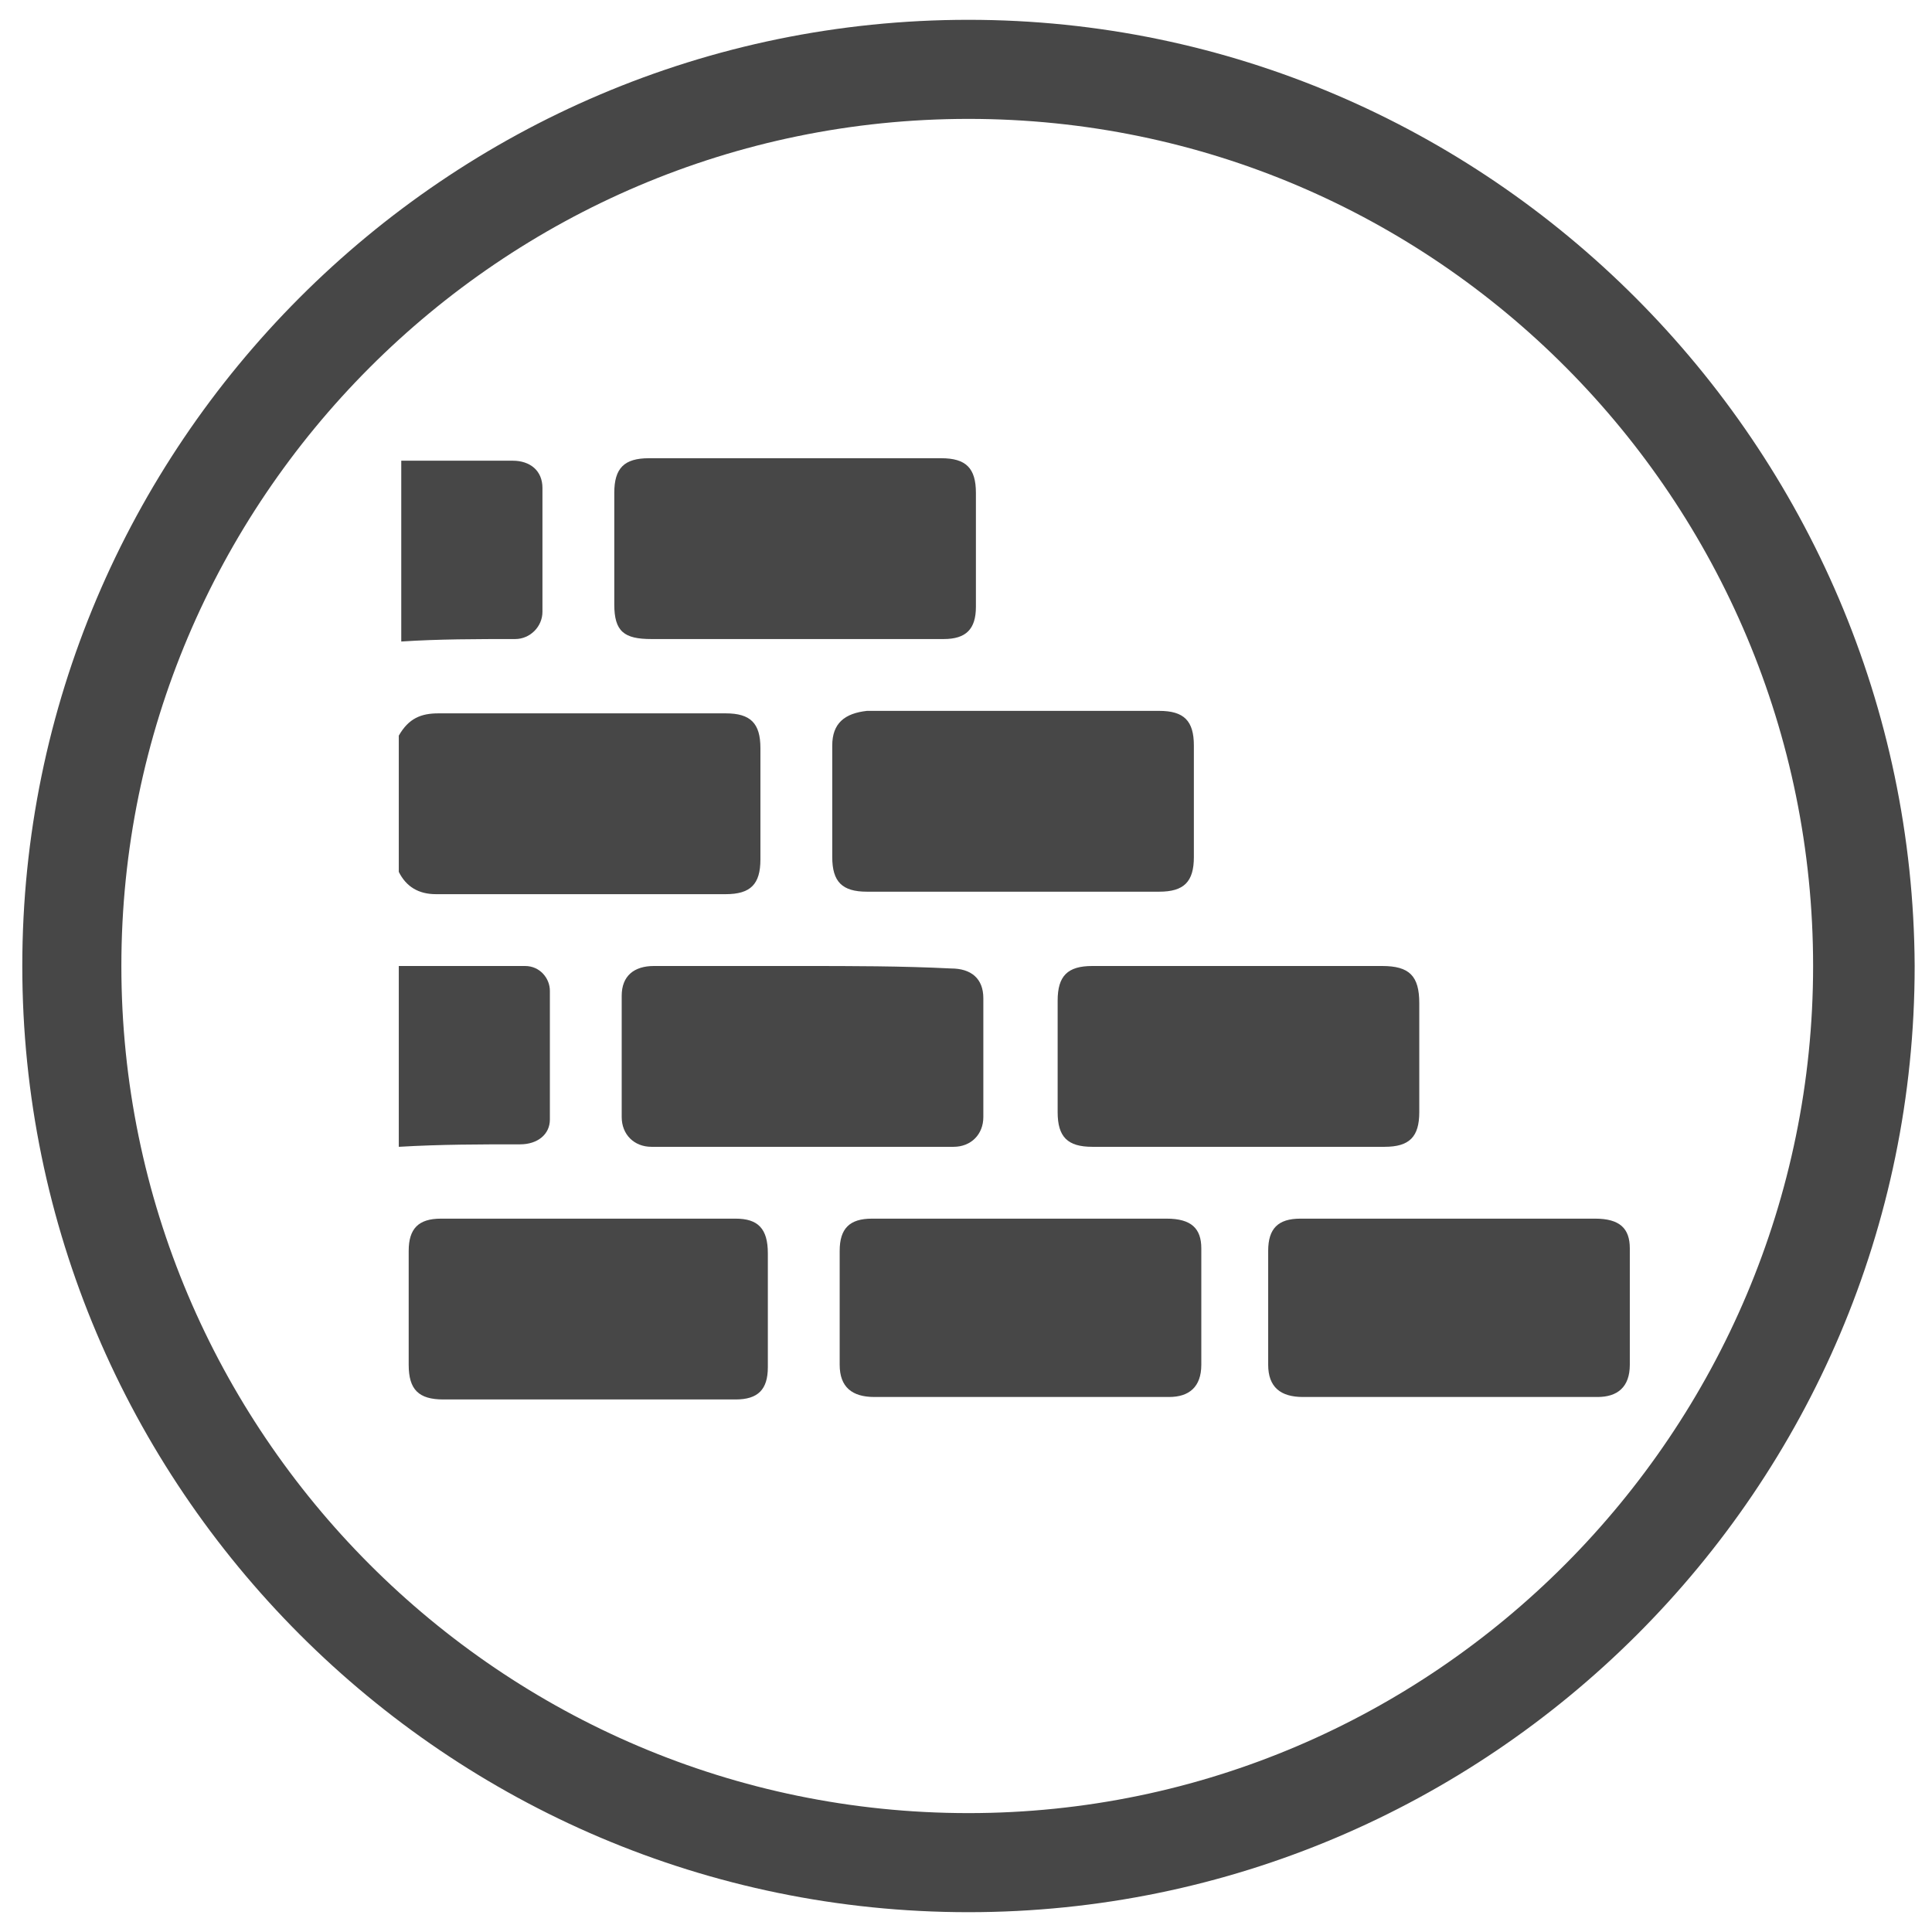 <svg xmlns="http://www.w3.org/2000/svg" xmlns:xlink="http://www.w3.org/1999/xlink" id="Calque_1" x="0px" y="0px" viewBox="0 0 78 78" style="enable-background:new 0 0 78 78;" xml:space="preserve"> <style type="text/css"> .st0{fill:#474747;} </style> <g> <path class="st0" d="M39.1,0.8C18,0.8,0.9,18,0.9,39c0,21,17.1,38.2,38.2,38.2c21,0,38.2-17.1,38.2-38.2C77.2,18,60.1,0.8,39.1,0.8 z M39.1,73.2C20.2,73.2,4.9,57.8,4.9,39S20.2,4.8,39.1,4.8S73.2,20.2,73.2,39S57.9,73.2,39.1,73.2z"></path> <path class="st0" d="M17.6,36.1c3.9,0,7.8,0,11.7,0c1,0,1.4-0.4,1.4-1.4c0-1.5,0-3,0-4.5c0-1-0.4-1.4-1.4-1.4c-3.9,0-7.7,0-11.6,0 c-0.7,0-1.2,0.2-1.6,0.9v5.5C16.4,35.8,16.9,36.1,17.6,36.1z"></path> <path class="st0" d="M21,46.2c0.7,0,1.2-0.4,1.2-1c0-1.7,0-3.5,0-5.2c0-0.5-0.4-1-1-1c-1.7,0-3.4,0-5.1,0v7.3 C17.8,46.2,19.4,46.2,21,46.2z"></path> <polygon class="st0" points="16.2,39 16.2,39 16.2,39 "></polygon> <path class="st0" d="M20.8,25.8c0.6,0,1.1-0.5,1.1-1.1c0-1.7,0-3.3,0-5c0-0.7-0.5-1.1-1.2-1.1c-1.5,0-3,0-4.5,0v7.3 C17.7,25.8,19.3,25.8,20.8,25.8z"></path> <path class="st0" d="M47.1,49.2c-4,0-7.9,0-11.9,0c-0.9,0-1.3,0.4-1.3,1.3c0,1.5,0,3.1,0,4.6c0,0.9,0.5,1.3,1.4,1.3 c2,0,3.9,0,5.9,0v0c2,0,4,0,6,0c0.8,0,1.3-0.4,1.3-1.3c0-1.6,0-3.1,0-4.7C48.5,49.6,48.1,49.2,47.1,49.2z"></path> <path class="st0" d="M64.4,49.2c-1.5,0-2.9,0-4.4,0c0,0,0,0,0,0c-0.1,0-0.2,0-0.3,0c-2.4,0-4.8,0-7.2,0c-0.9,0-1.3,0.4-1.3,1.3 c0,1.5,0,3.1,0,4.6c0,0.9,0.5,1.3,1.4,1.3c2,0,3.9,0,5.9,0v0c0.6,0,1.2,0,1.8,0v0l0,0c1.4,0,2.8,0,4.2,0c0.8,0,1.3-0.4,1.3-1.3 c0-1.6,0-3.1,0-4.7C65.8,49.6,65.4,49.2,64.4,49.2z"></path> <path class="st0" d="M44.1,39c-1,0-1.4,0.4-1.4,1.4c0,1.5,0,3,0,4.5c0,1,0.4,1.4,1.4,1.4c3.9,0,7.8,0,11.8,0c1,0,1.4-0.4,1.4-1.4 c0-1.5,0-2.9,0-4.4c0-1.1-0.4-1.5-1.5-1.5c-1.9,0-3.9,0-5.8,0v0C48,39,46.1,39,44.1,39z"></path> <path class="st0" d="M32.4,39C32.4,39,32.4,39,32.4,39c-2,0-4,0-6,0c-0.8,0-1.3,0.4-1.3,1.2c0,1.6,0,3.3,0,4.9 c0,0.7,0.5,1.2,1.2,1.2c4.1,0,8.1,0,12.2,0c0.7,0,1.2-0.5,1.2-1.2c0-1.6,0-3.2,0-4.8c0-0.8-0.5-1.2-1.3-1.2 C36.4,39,34.4,39,32.4,39z"></path> <path class="st0" d="M29.7,49.2c-4,0-7.9,0-11.9,0c-0.9,0-1.3,0.4-1.3,1.3c0,1.5,0,3.1,0,4.6c0,1,0.4,1.4,1.4,1.4c2,0,3.9,0,5.9,0 l0,0c2,0,4,0,5.9,0c0.9,0,1.3-0.4,1.3-1.3c0-1.5,0-3.1,0-4.6C31,49.6,30.6,49.2,29.7,49.2z"></path> <path class="st0" d="M33.6,30.1c0,1.5,0,3,0,4.5c0,1,0.4,1.4,1.4,1.4c2,0,3.9,0,5.9,0l0,0c2,0,3.9,0,5.9,0c1,0,1.4-0.4,1.4-1.4 c0-1.5,0-3,0-4.5c0-1-0.4-1.4-1.4-1.4c-3.9,0-7.8,0-11.8,0C34.1,28.8,33.6,29.2,33.6,30.1z"></path> <path class="st0" d="M26.3,25.8c1.9,0,3.9,0,5.8,0c2,0,4,0,6,0c0.9,0,1.3-0.4,1.3-1.3c0-1.5,0-3.1,0-4.6c0-1-0.4-1.4-1.4-1.4 c-3.9,0-7.8,0-11.8,0c-1,0-1.4,0.4-1.4,1.4c0,1.5,0,3,0,4.5C24.8,25.5,25.2,25.8,26.3,25.8z"></path> </g> </svg>